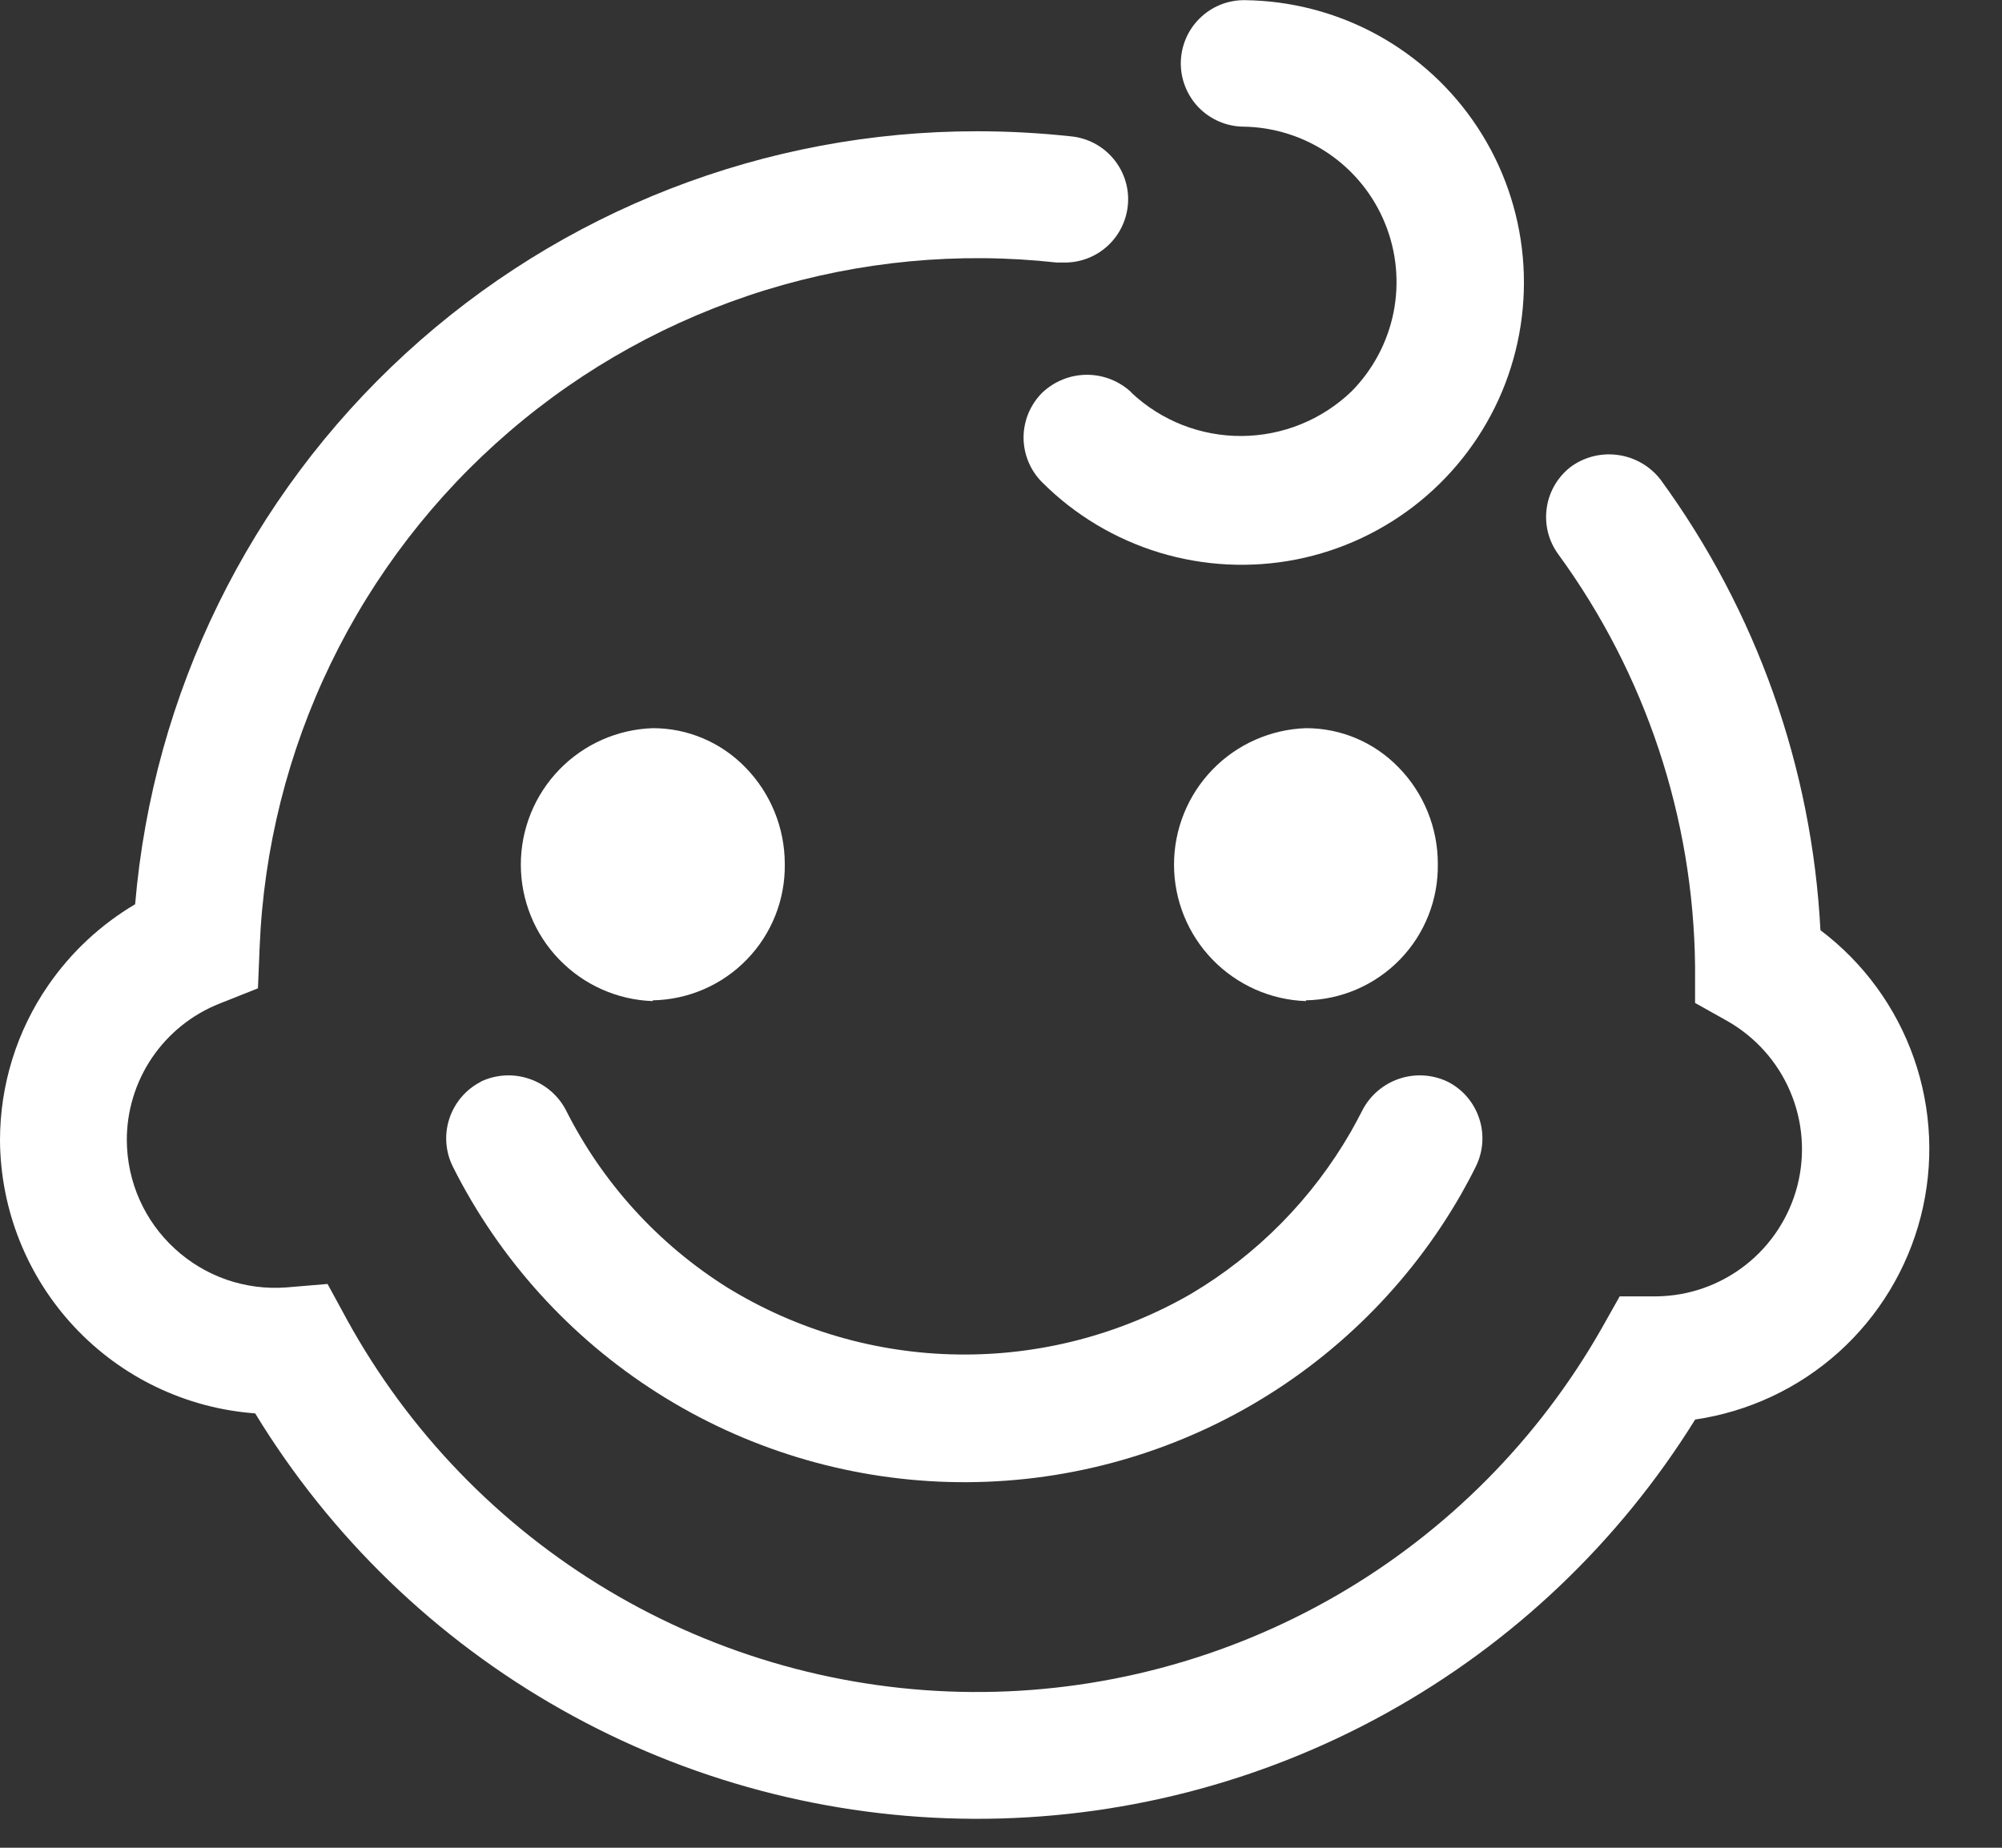 <svg xmlns="http://www.w3.org/2000/svg" fill="none" viewBox="0 0 26 24" height="24" width="26">
<rect x="0" y="0" width="26" height="24" fill="#333333" stroke="none"/>
<path fill="white" d="M16.958 12.993C17.42 12.985 17.86 12.794 18.182 12.462C18.504 12.13 18.68 11.684 18.673 11.222C18.674 10.754 18.492 10.304 18.165 9.969C18.009 9.808 17.823 9.679 17.616 9.591C17.409 9.503 17.187 9.458 16.962 9.458C16.503 9.473 16.066 9.666 15.746 9.997C15.426 10.328 15.247 10.77 15.247 11.23C15.247 11.69 15.426 12.133 15.746 12.463C16.066 12.794 16.503 12.988 16.962 13.003L16.958 12.993ZM8.476 12.993C8.938 12.985 9.379 12.794 9.7 12.462C10.022 12.13 10.199 11.684 10.192 11.222C10.192 10.754 10.009 10.304 9.682 9.969C9.526 9.808 9.339 9.679 9.132 9.591C8.926 9.503 8.704 9.458 8.479 9.458C8.019 9.473 7.583 9.666 7.263 9.997C6.943 10.328 6.764 10.77 6.764 11.23C6.764 11.69 6.943 12.133 7.263 12.463C7.583 12.794 8.019 12.988 8.479 13.003L8.476 12.993Z"></path>
<path fill="white" d="M23.642 12.082C23.533 9.971 22.812 7.938 21.566 6.23C21.434 6.059 21.241 5.945 21.027 5.912C20.813 5.878 20.595 5.928 20.417 6.051C20.329 6.114 20.256 6.195 20.199 6.287C20.143 6.379 20.105 6.481 20.089 6.588C20.072 6.695 20.077 6.804 20.102 6.909C20.128 7.014 20.174 7.113 20.238 7.2C21.372 8.755 21.993 10.625 22.014 12.55V13.027L22.428 13.259C22.794 13.466 23.083 13.787 23.248 14.174C23.414 14.561 23.447 14.992 23.343 15.4C23.238 15.808 23.002 16.17 22.671 16.43C22.34 16.69 21.933 16.834 21.512 16.838H21.035L20.803 17.25C19.983 18.694 18.793 19.894 17.355 20.725C15.917 21.555 14.284 21.988 12.623 21.977C10.963 21.966 9.335 21.512 7.908 20.662C6.481 19.812 5.307 18.597 4.507 17.142L4.254 16.677L3.718 16.722C3.454 16.742 3.19 16.707 2.941 16.621C2.692 16.534 2.463 16.397 2.269 16.218C2.075 16.04 1.919 15.823 1.812 15.582C1.705 15.341 1.649 15.08 1.647 14.816C1.645 14.432 1.759 14.057 1.974 13.739C2.189 13.422 2.495 13.176 2.852 13.035L3.35 12.837L3.372 12.3C3.424 11.022 3.739 9.767 4.297 8.615C4.855 7.463 5.644 6.439 6.615 5.605C7.585 4.771 8.718 4.146 9.941 3.768C11.163 3.391 12.451 3.269 13.723 3.41H13.818C14.03 3.413 14.235 3.334 14.39 3.189C14.545 3.044 14.638 2.845 14.65 2.633C14.662 2.422 14.591 2.214 14.452 2.053C14.314 1.892 14.119 1.791 13.908 1.771C13.503 1.727 13.096 1.705 12.689 1.705C9.94 1.703 7.29 2.734 5.265 4.594C3.24 6.453 1.988 9.005 1.755 11.745C1.309 12.009 0.925 12.366 0.63 12.793C0.219 13.386 -0 14.09 7.57645e-07 14.812C0.006 15.711 0.35 16.576 0.964 17.233C1.578 17.89 2.417 18.292 3.314 18.358C4.29 19.96 5.66 21.285 7.293 22.206C8.926 23.128 10.768 23.616 12.643 23.624C14.518 23.632 16.364 23.16 18.004 22.252C19.645 21.344 21.026 20.031 22.015 18.438C22.709 18.336 23.357 18.032 23.879 17.563C24.4 17.094 24.771 16.481 24.945 15.802C25.119 15.122 25.088 14.407 24.856 13.745C24.624 13.083 24.202 12.504 23.642 12.082Z"></path>
<path fill="white" d="M6.248 14.049C6.054 14.147 5.906 14.319 5.837 14.526C5.768 14.732 5.784 14.958 5.881 15.153C6.484 16.355 7.402 17.37 8.536 18.091C9.67 18.812 10.978 19.212 12.321 19.249C13.665 19.286 14.993 18.958 16.165 18.3C17.336 17.642 18.308 16.678 18.975 15.512C19.043 15.392 19.107 15.273 19.166 15.153C19.263 14.958 19.279 14.732 19.21 14.526C19.142 14.319 18.994 14.147 18.799 14.049C18.603 13.956 18.378 13.942 18.173 14.011C17.967 14.08 17.795 14.226 17.695 14.418C17.647 14.512 17.597 14.606 17.544 14.699C17.044 15.569 16.328 16.296 15.465 16.807C14.547 17.336 13.503 17.608 12.443 17.593C11.383 17.579 10.348 17.278 9.445 16.723C8.548 16.16 7.823 15.362 7.348 14.416C7.247 14.224 7.075 14.079 6.869 14.011C6.664 13.942 6.439 13.956 6.244 14.049H6.248ZM14.698 5.101C14.542 4.952 14.333 4.868 14.117 4.868C13.9 4.868 13.692 4.952 13.535 5.101C13.458 5.178 13.398 5.268 13.356 5.368C13.315 5.468 13.293 5.575 13.293 5.683C13.293 5.791 13.315 5.898 13.356 5.998C13.398 6.098 13.458 6.189 13.535 6.265C13.96 6.69 14.484 7.003 15.059 7.178C15.634 7.352 16.244 7.383 16.834 7.267C17.423 7.151 17.976 6.891 18.442 6.511C18.907 6.132 19.273 5.643 19.506 5.089C19.738 4.535 19.831 3.932 19.776 3.333C19.721 2.734 19.52 2.158 19.19 1.656C18.86 1.153 18.411 0.74 17.884 0.451C17.357 0.163 16.766 0.009 16.165 0.002C15.947 -0 15.737 0.084 15.582 0.237C15.426 0.389 15.338 0.597 15.335 0.815C15.333 1.033 15.418 1.243 15.57 1.399C15.723 1.554 15.931 1.643 16.149 1.645C16.545 1.651 16.93 1.773 17.257 1.996C17.584 2.22 17.838 2.534 17.987 2.901C18.137 3.267 18.175 3.67 18.098 4.058C18.02 4.446 17.83 4.803 17.552 5.084C17.168 5.453 16.657 5.66 16.125 5.663C15.593 5.666 15.081 5.465 14.693 5.1L14.698 5.101Z"></path>
</svg>
